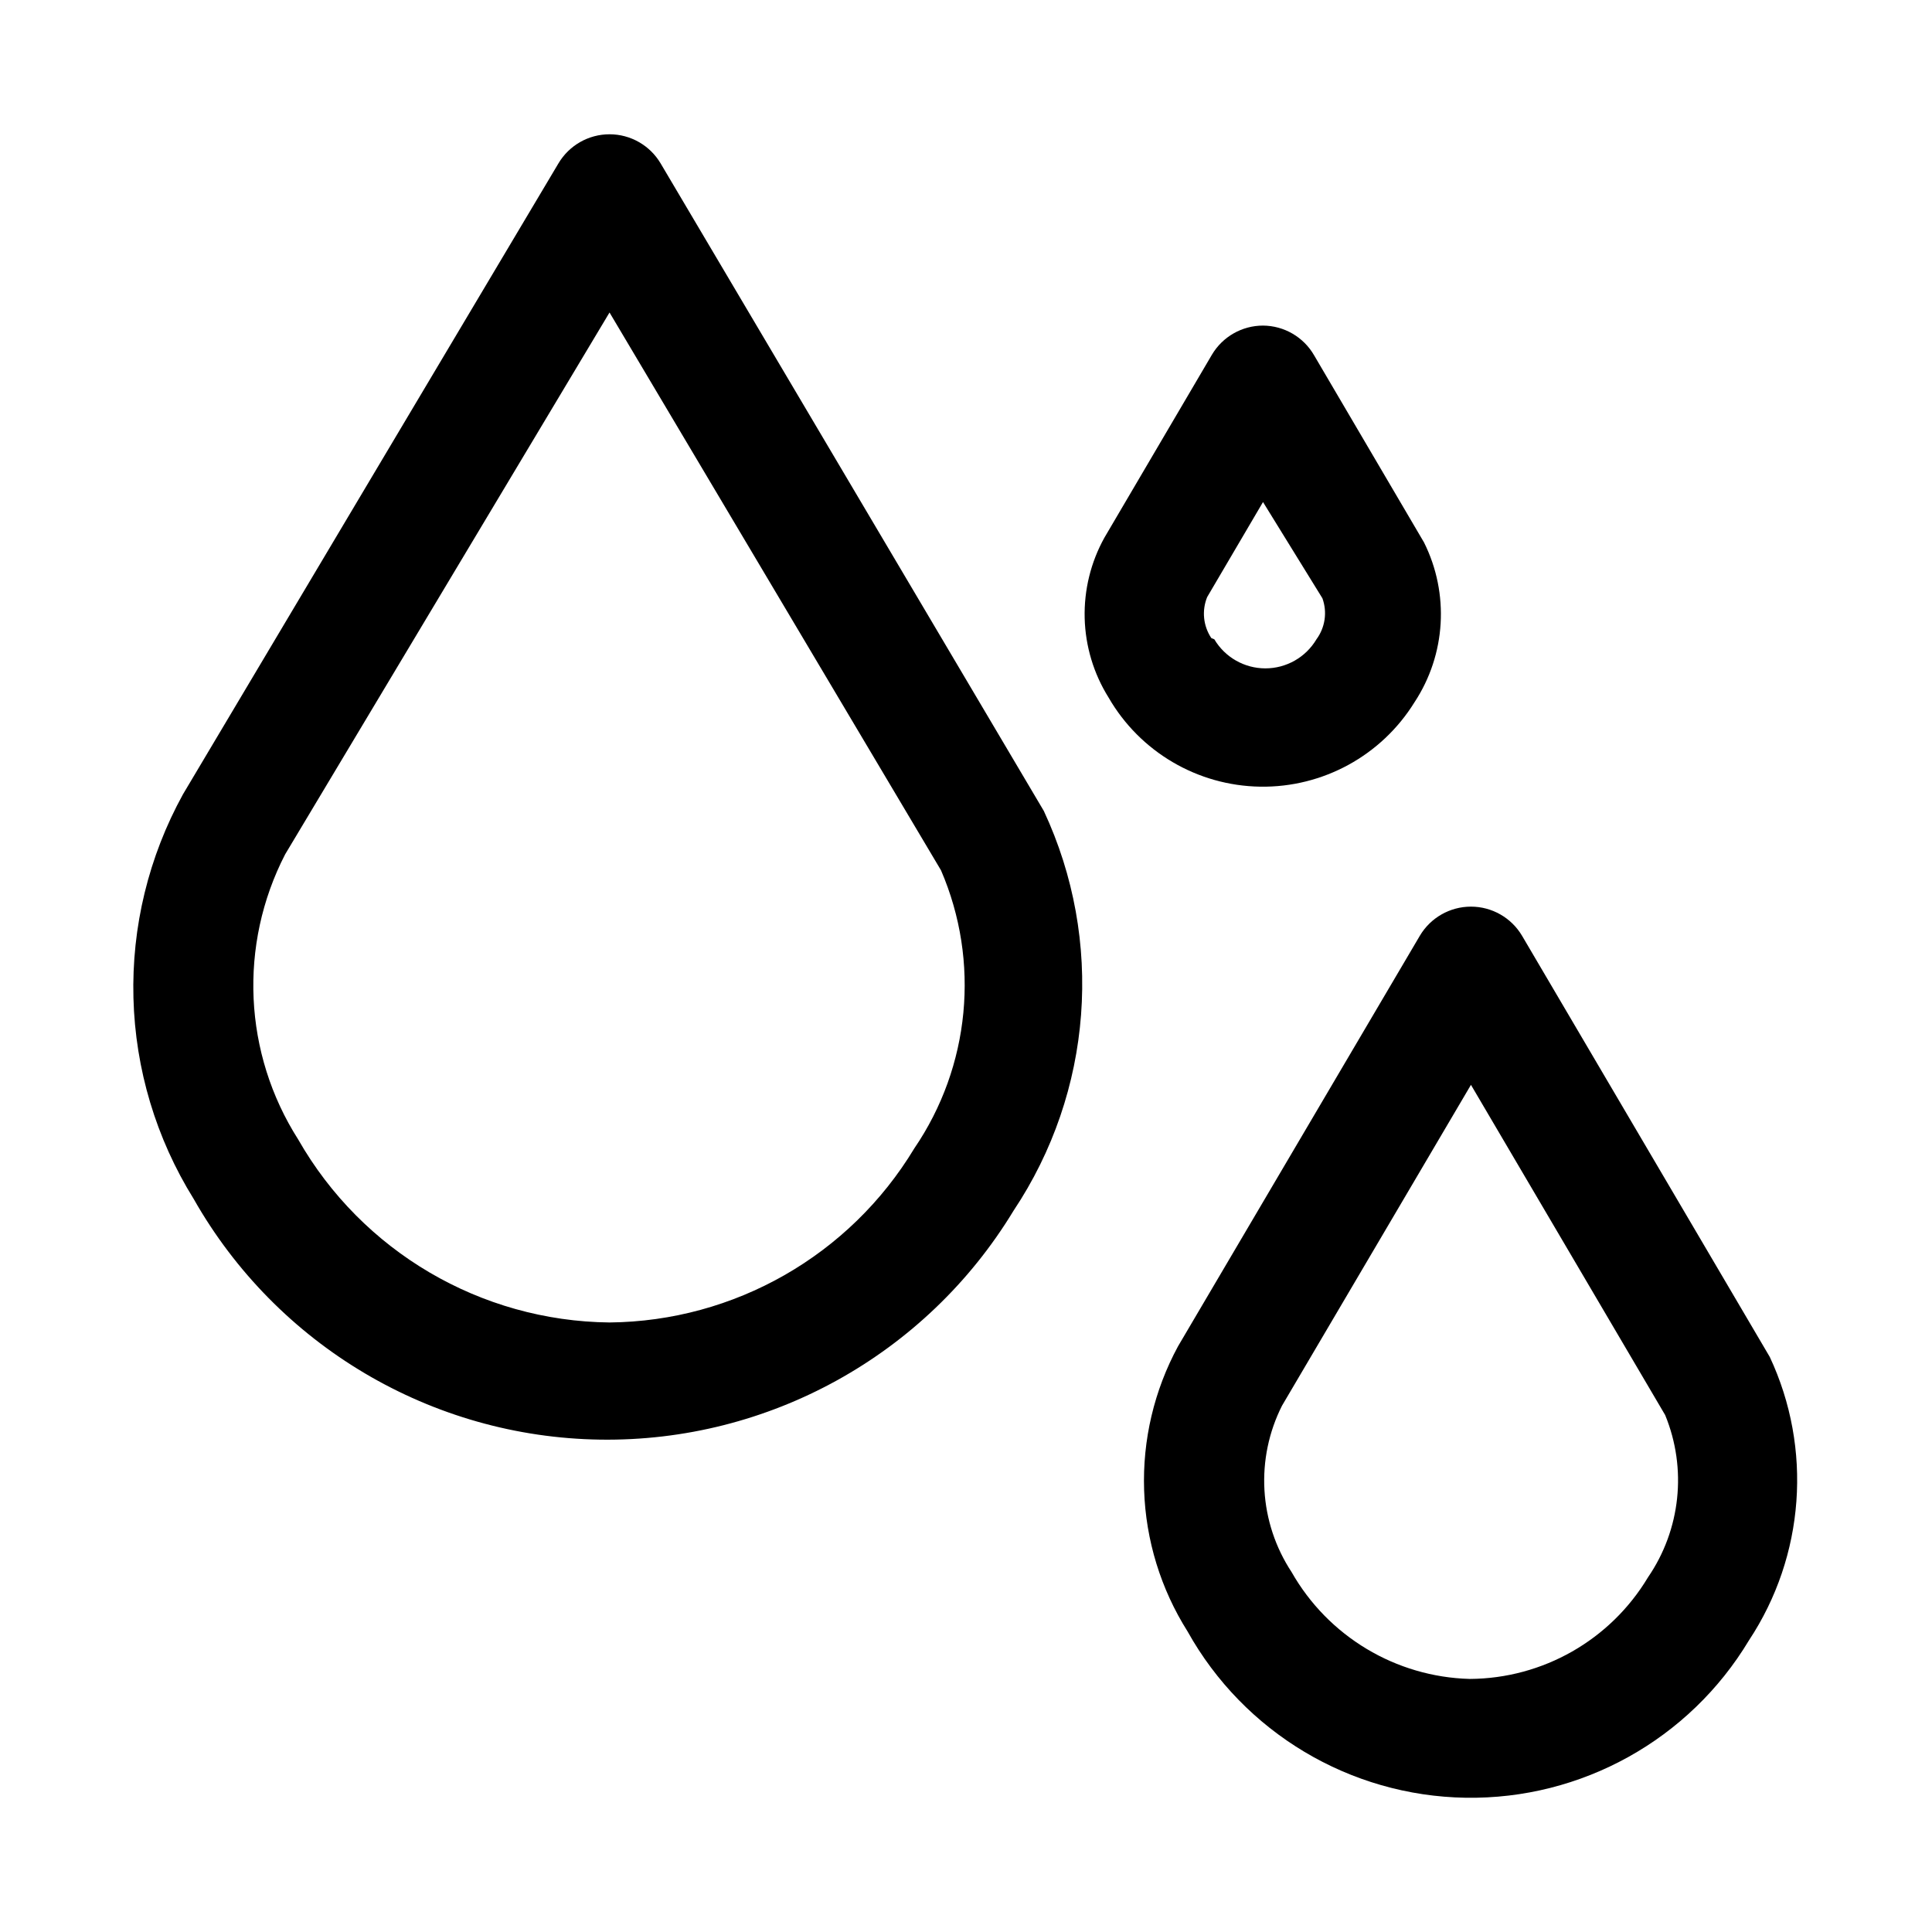 <?xml version="1.0" encoding="UTF-8"?>
<!-- Uploaded to: SVG Repo, www.svgrepo.com, Generator: SVG Repo Mixer Tools -->
<svg fill="#000000" width="800px" height="800px" version="1.1" viewBox="144 144 512 512" xmlns="http://www.w3.org/2000/svg">
 <path d="m319.07 187.3c-2.836-4.781-7.981-7.715-13.539-7.715s-10.707 2.934-13.539 7.715l-99.504 167.2c-9.094 16.512-13.625 35.148-13.125 53.992 0.496 18.844 6.004 37.215 15.957 53.223 22.051 38.875 63.047 63.152 107.73 63.801s86.371-22.434 109.54-60.652c21.008-31.488 24.051-71.66 8.031-105.96zm67.227 261.04c-17.098 28.348-47.664 45.809-80.766 46.129-34.16-0.367-65.562-18.824-82.5-48.488-14.523-22.781-15.844-51.562-3.465-75.574l85.965-143.59 87.852 147.84v0.004c10.406 24.152 7.731 51.953-7.086 73.68zm226.71 55.262-65.652-111.62c-2.836-4.781-7.981-7.715-13.539-7.715-5.559 0-10.707 2.934-13.543 7.715l-64.078 108.79c-6.332 11.684-9.438 24.844-8.992 38.125 0.441 13.285 4.414 26.207 11.512 37.445 14.945 26.793 43.035 43.59 73.711 44.078 30.676 0.484 59.285-15.41 75.07-41.715 14.789-22.367 16.879-50.816 5.512-75.102zm-32.273 58.41h-0.004c-9.957 16.613-27.863 26.82-47.23 26.922-19.621-0.523-37.535-11.273-47.23-28.34-4.262-6.477-6.734-13.961-7.18-21.703-0.441-7.738 1.164-15.457 4.66-22.379l50.066-85.016 51.484 87.535h-0.004c5.816 14.184 4.102 30.336-4.566 42.98zm-61.875-231.91c8.328-12.656 9.285-28.793 2.519-42.352l-29.129-49.594c-2.793-4.84-7.949-7.836-13.539-7.871-5.559 0-10.703 2.934-13.539 7.715l-28.496 48.492c-3.617 6.516-5.418 13.879-5.227 21.324 0.195 7.449 2.379 14.707 6.328 21.027 8.301 14.398 23.562 23.375 40.184 23.633 16.617 0.258 32.152-8.238 40.898-22.375zm-53.844-17.004h-0.004c-2.144-3.211-2.559-7.281-1.102-10.863l14.801-25.188 15.742 25.504c1.324 3.656 0.73 7.731-1.574 10.863-2.836 4.781-7.981 7.711-13.539 7.711s-10.703-2.93-13.539-7.711z"/>
</svg>